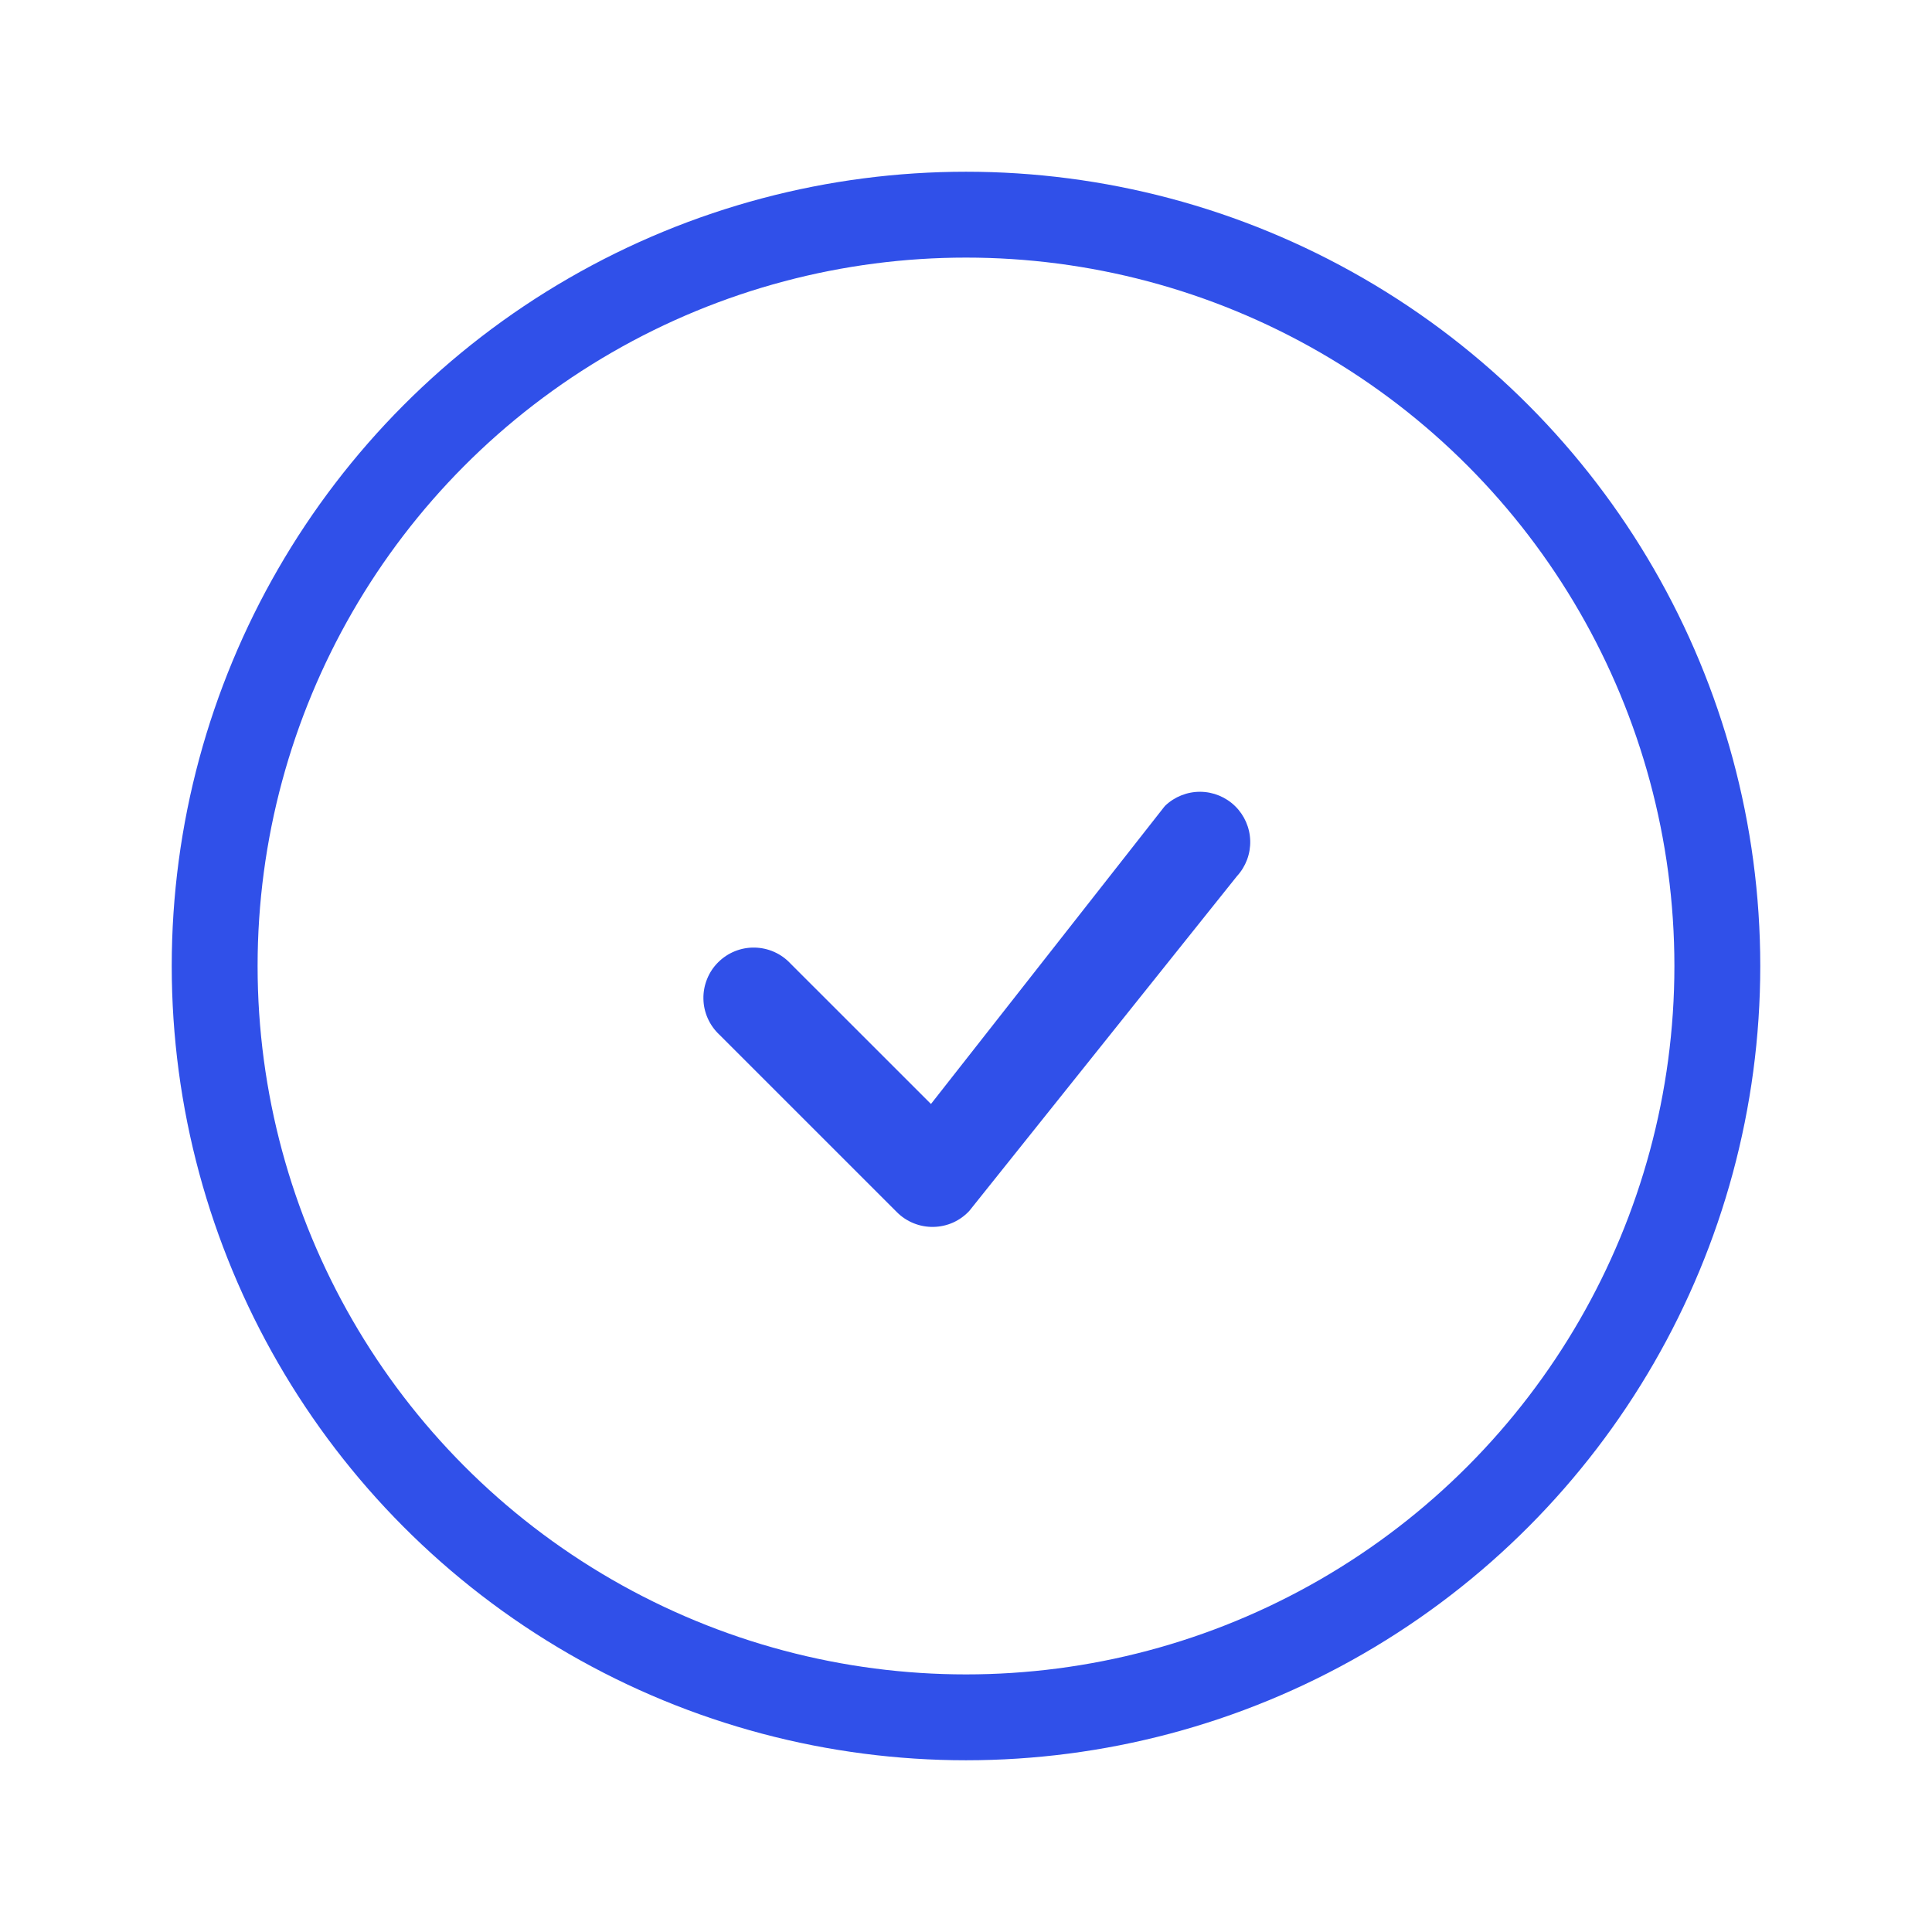<svg width="45" height="45" viewBox="0 0 45 45" fill="none" xmlns="http://www.w3.org/2000/svg">
<g filter="url(#filter0_d_606_9821)">
<circle cx="22.5" cy="22.5" r="18.5" fill="white"/>
<circle cx="22.5" cy="22.5" r="17.5" stroke="#3050E9" stroke-width="2"/>
</g>
<path d="M27.141 18.765C27.361 18.556 27.654 18.44 27.958 18.442C28.262 18.445 28.553 18.565 28.77 18.778C28.986 18.991 29.112 19.279 29.12 19.583C29.128 19.887 29.018 20.182 28.812 20.406L22.578 28.203C22.471 28.319 22.342 28.411 22.198 28.476C22.054 28.54 21.899 28.574 21.741 28.577C21.584 28.58 21.427 28.551 21.281 28.492C21.135 28.433 21.002 28.346 20.891 28.234L16.756 24.1C16.641 23.993 16.549 23.863 16.485 23.72C16.421 23.576 16.386 23.421 16.384 23.263C16.381 23.106 16.41 22.95 16.469 22.804C16.527 22.658 16.615 22.525 16.727 22.414C16.838 22.303 16.97 22.215 17.116 22.156C17.262 22.097 17.419 22.068 17.576 22.071C17.733 22.074 17.888 22.108 18.032 22.172C18.176 22.236 18.305 22.328 18.413 22.444L21.684 25.714L27.111 18.8L27.141 18.765Z" fill="#3050E9"/>
<defs>
<filter id="filter0_d_606_9821" x="0" y="0" width="45" height="45" filterUnits="userSpaceOnUse" color-interpolation-filters="sRGB">
<feFlood flood-opacity="0" result="BackgroundImageFix"/>
<feColorMatrix in="SourceAlpha" type="matrix" values="0 0 0 0 0 0 0 0 0 0 0 0 0 0 0 0 0 0 127 0" result="hardAlpha"/>
<feOffset/>
<feGaussianBlur stdDeviation="2"/>
<feComposite in2="hardAlpha" operator="out"/>
<feColorMatrix type="matrix" values="0 0 0 0 0 0 0 0 0 0 0 0 0 0 0 0 0 0 0.03 0"/>
<feBlend mode="normal" in2="BackgroundImageFix" result="effect1_dropShadow_606_9821"/>
<feBlend mode="normal" in="SourceGraphic" in2="effect1_dropShadow_606_9821" result="shape"/>
</filter>
</defs>
</svg>
